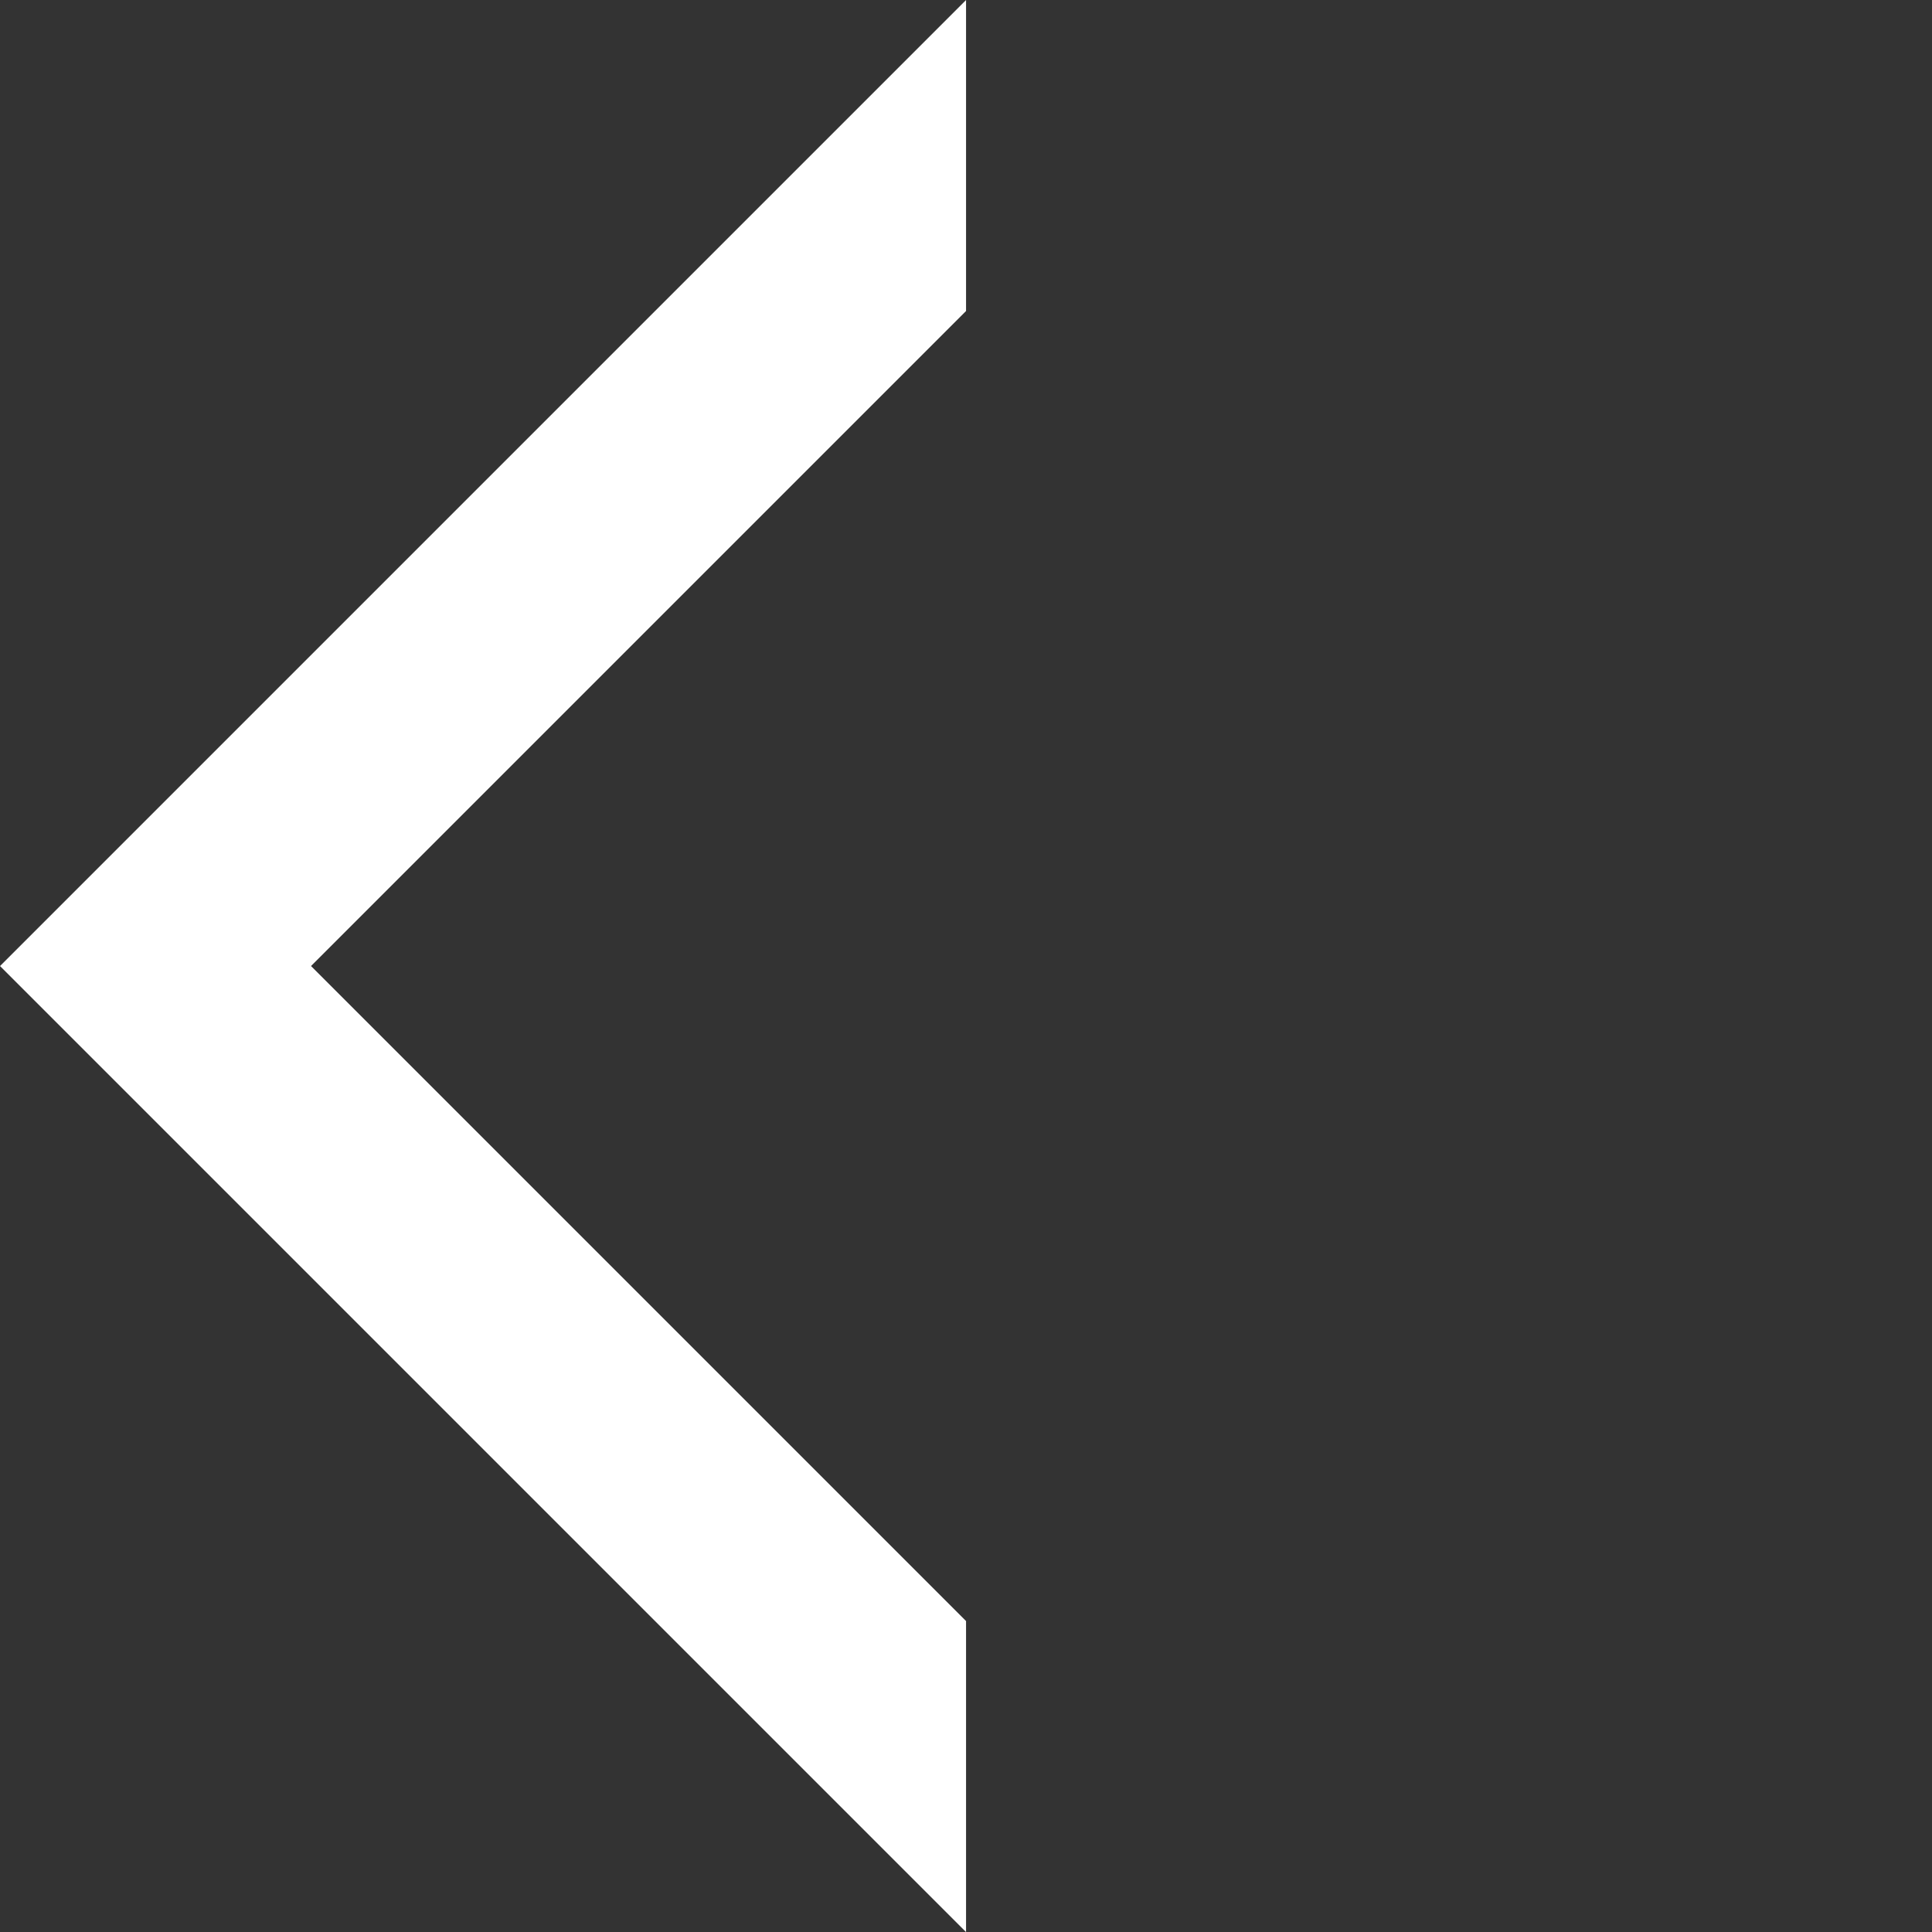 <svg xmlns="http://www.w3.org/2000/svg" width="17.571" height="17.571" viewBox="0 0 17.571 17.571">
  <rect x="0" y="0" width="17.571" height="17.571" fill="#333333" stroke="none"/>
  <path id="前面オブジェクトで型抜き_46" data-name="前面オブジェクトで型抜き 46" d="M0,0H0V12.425H12.425l-2-2H2V2L0,0Z" transform="translate(8.786) rotate(45)" fill="#fff"/>
</svg>
